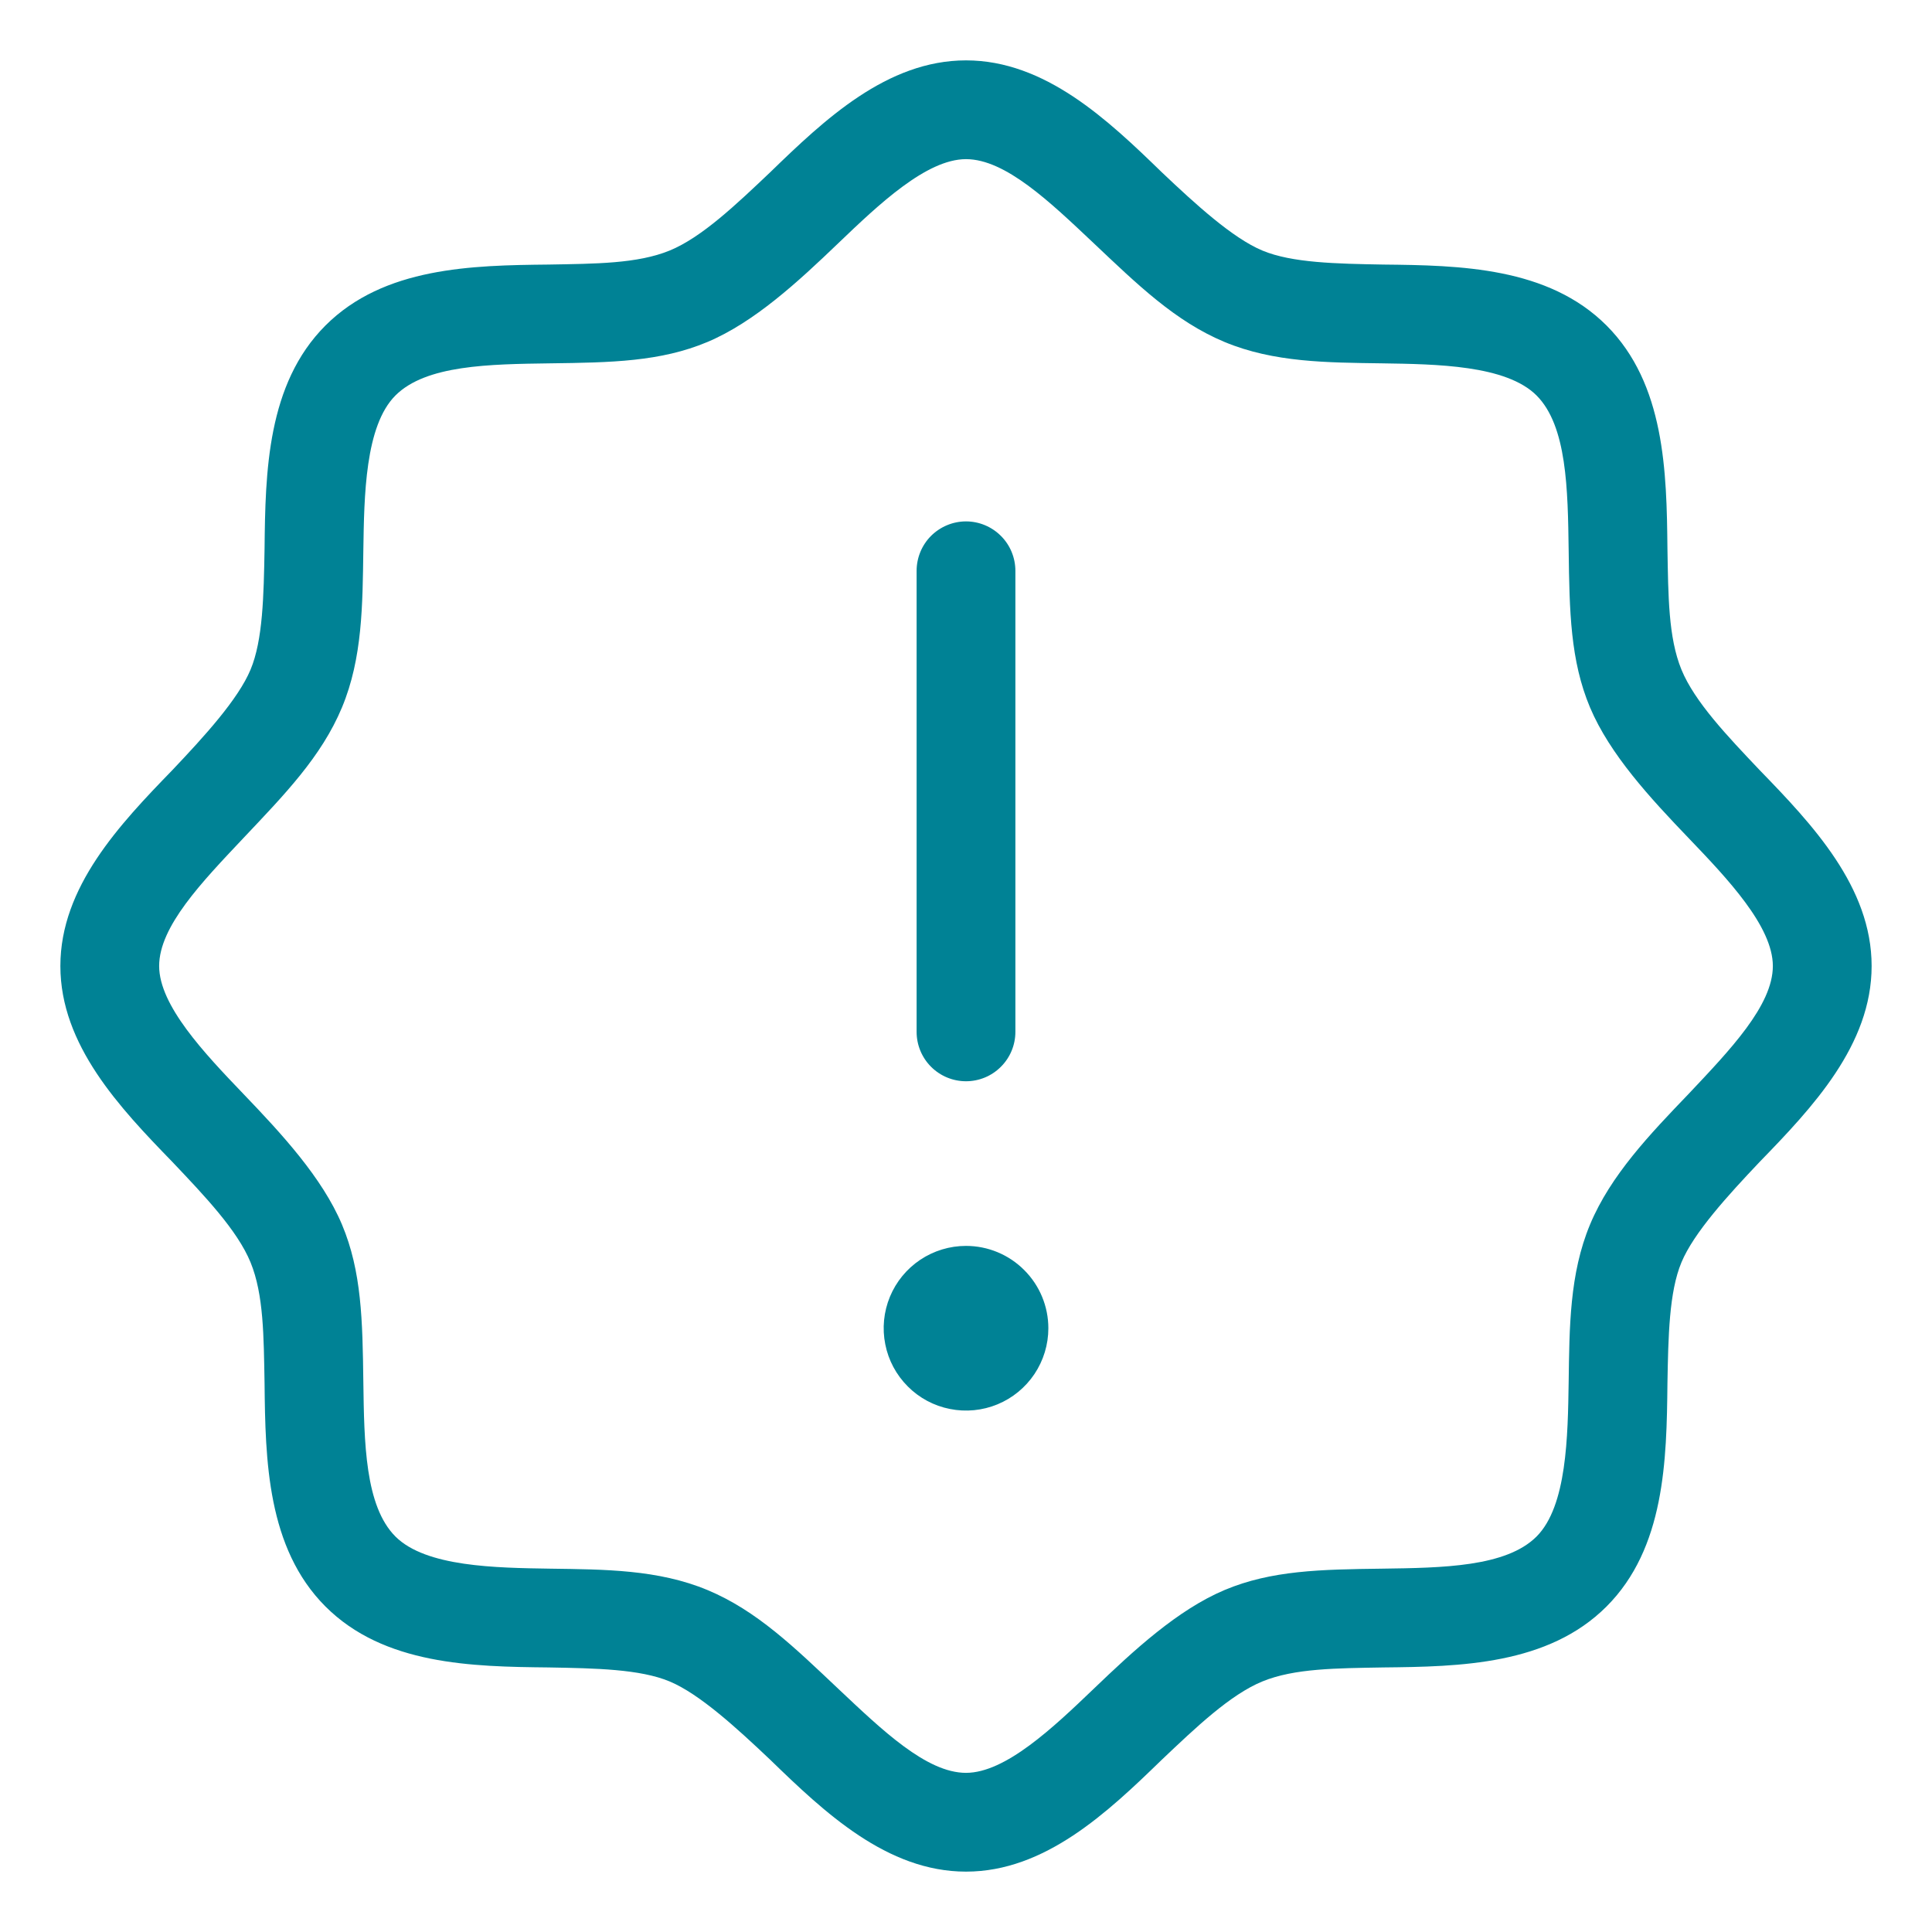 <svg width="32" height="32" viewBox="0 0 32 32" fill="none" xmlns="http://www.w3.org/2000/svg">
<path d="M29.145 12.755C28.614 12.195 28.068 11.623 27.85 11.091C27.632 10.559 27.632 9.864 27.618 9.086C27.605 7.818 27.577 6.359 26.609 5.391C25.641 4.423 24.182 4.395 22.914 4.382C22.136 4.368 21.4 4.355 20.909 4.15C20.418 3.945 19.805 3.386 19.245 2.855C18.346 1.982 17.309 1 16 1C14.691 1 13.655 1.982 12.755 2.855C12.195 3.386 11.623 3.932 11.091 4.15C10.559 4.368 9.864 4.368 9.086 4.382C7.818 4.395 6.359 4.423 5.391 5.391C4.423 6.359 4.395 7.818 4.382 9.086C4.368 9.864 4.355 10.6 4.15 11.091C3.945 11.582 3.386 12.195 2.855 12.755C1.982 13.655 1 14.691 1 16C1 17.309 1.982 18.346 2.855 19.245C3.386 19.805 3.932 20.377 4.15 20.909C4.368 21.441 4.368 22.136 4.382 22.914C4.395 24.182 4.423 25.641 5.391 26.609C6.359 27.577 7.818 27.605 9.086 27.618C9.864 27.632 10.6 27.645 11.091 27.85C11.582 28.055 12.195 28.614 12.755 29.145C13.655 30.018 14.691 31 16 31C17.309 31 18.346 30.018 19.245 29.145C19.805 28.614 20.377 28.068 20.909 27.85C21.441 27.632 22.136 27.632 22.914 27.618C24.182 27.605 25.641 27.577 26.609 26.609C27.577 25.641 27.605 24.182 27.618 22.914C27.632 22.136 27.645 21.4 27.85 20.909C28.055 20.418 28.614 19.805 29.145 19.245C30.018 18.346 31 17.309 31 16C31 14.691 30.018 13.655 29.145 12.755ZM27.973 18.114C27.332 18.782 26.677 19.464 26.336 20.282C25.995 21.1 25.995 21.986 25.982 22.886C25.968 23.786 25.954 24.945 25.45 25.45C24.945 25.954 23.895 25.968 22.886 25.982C21.877 25.995 21.059 26.009 20.282 26.336C19.505 26.664 18.782 27.332 18.114 27.973C17.445 28.614 16.654 29.364 16 29.364C15.345 29.364 14.609 28.654 13.886 27.973C13.164 27.291 12.536 26.677 11.718 26.336C10.9 25.995 10.014 25.995 9.114 25.982C8.214 25.968 7.055 25.954 6.55 25.45C6.045 24.945 6.032 23.895 6.018 22.886C6.005 21.877 5.991 21.059 5.664 20.282C5.336 19.505 4.668 18.782 4.027 18.114C3.386 17.445 2.636 16.654 2.636 16C2.636 15.345 3.345 14.609 4.027 13.886C4.709 13.164 5.323 12.536 5.664 11.718C6.005 10.9 6.005 10.014 6.018 9.114C6.032 8.214 6.045 7.055 6.55 6.55C7.055 6.045 8.105 6.032 9.114 6.018C10.123 6.005 10.941 5.991 11.718 5.664C12.495 5.336 13.218 4.668 13.886 4.027C14.555 3.386 15.345 2.636 16 2.636C16.654 2.636 17.391 3.345 18.114 4.027C18.836 4.709 19.464 5.323 20.282 5.664C21.1 6.005 21.986 6.005 22.886 6.018C23.786 6.032 24.945 6.045 25.45 6.55C25.954 7.055 25.968 8.105 25.982 9.114C25.995 10.123 26.009 10.941 26.336 11.718C26.664 12.495 27.332 13.218 27.973 13.886C28.614 14.555 29.364 15.345 29.364 16C29.364 16.654 28.654 17.391 27.973 18.114ZM15.182 17.091V9.455C15.182 9.238 15.268 9.029 15.421 8.876C15.575 8.723 15.783 8.636 16 8.636C16.217 8.636 16.425 8.723 16.578 8.876C16.732 9.029 16.818 9.238 16.818 9.455V17.091C16.818 17.308 16.732 17.516 16.578 17.669C16.425 17.823 16.217 17.909 16 17.909C15.783 17.909 15.575 17.823 15.421 17.669C15.268 17.516 15.182 17.308 15.182 17.091ZM17.364 22C17.364 22.27 17.284 22.533 17.134 22.758C16.984 22.982 16.771 23.157 16.522 23.26C16.273 23.363 15.998 23.39 15.734 23.337C15.469 23.285 15.226 23.155 15.036 22.964C14.845 22.773 14.715 22.531 14.663 22.266C14.61 22.002 14.637 21.727 14.74 21.478C14.843 21.229 15.018 21.016 15.242 20.866C15.467 20.716 15.73 20.636 16 20.636C16.362 20.636 16.709 20.78 16.964 21.036C17.22 21.291 17.364 21.638 17.364 22Z" fill="#008295"/>
</svg>

